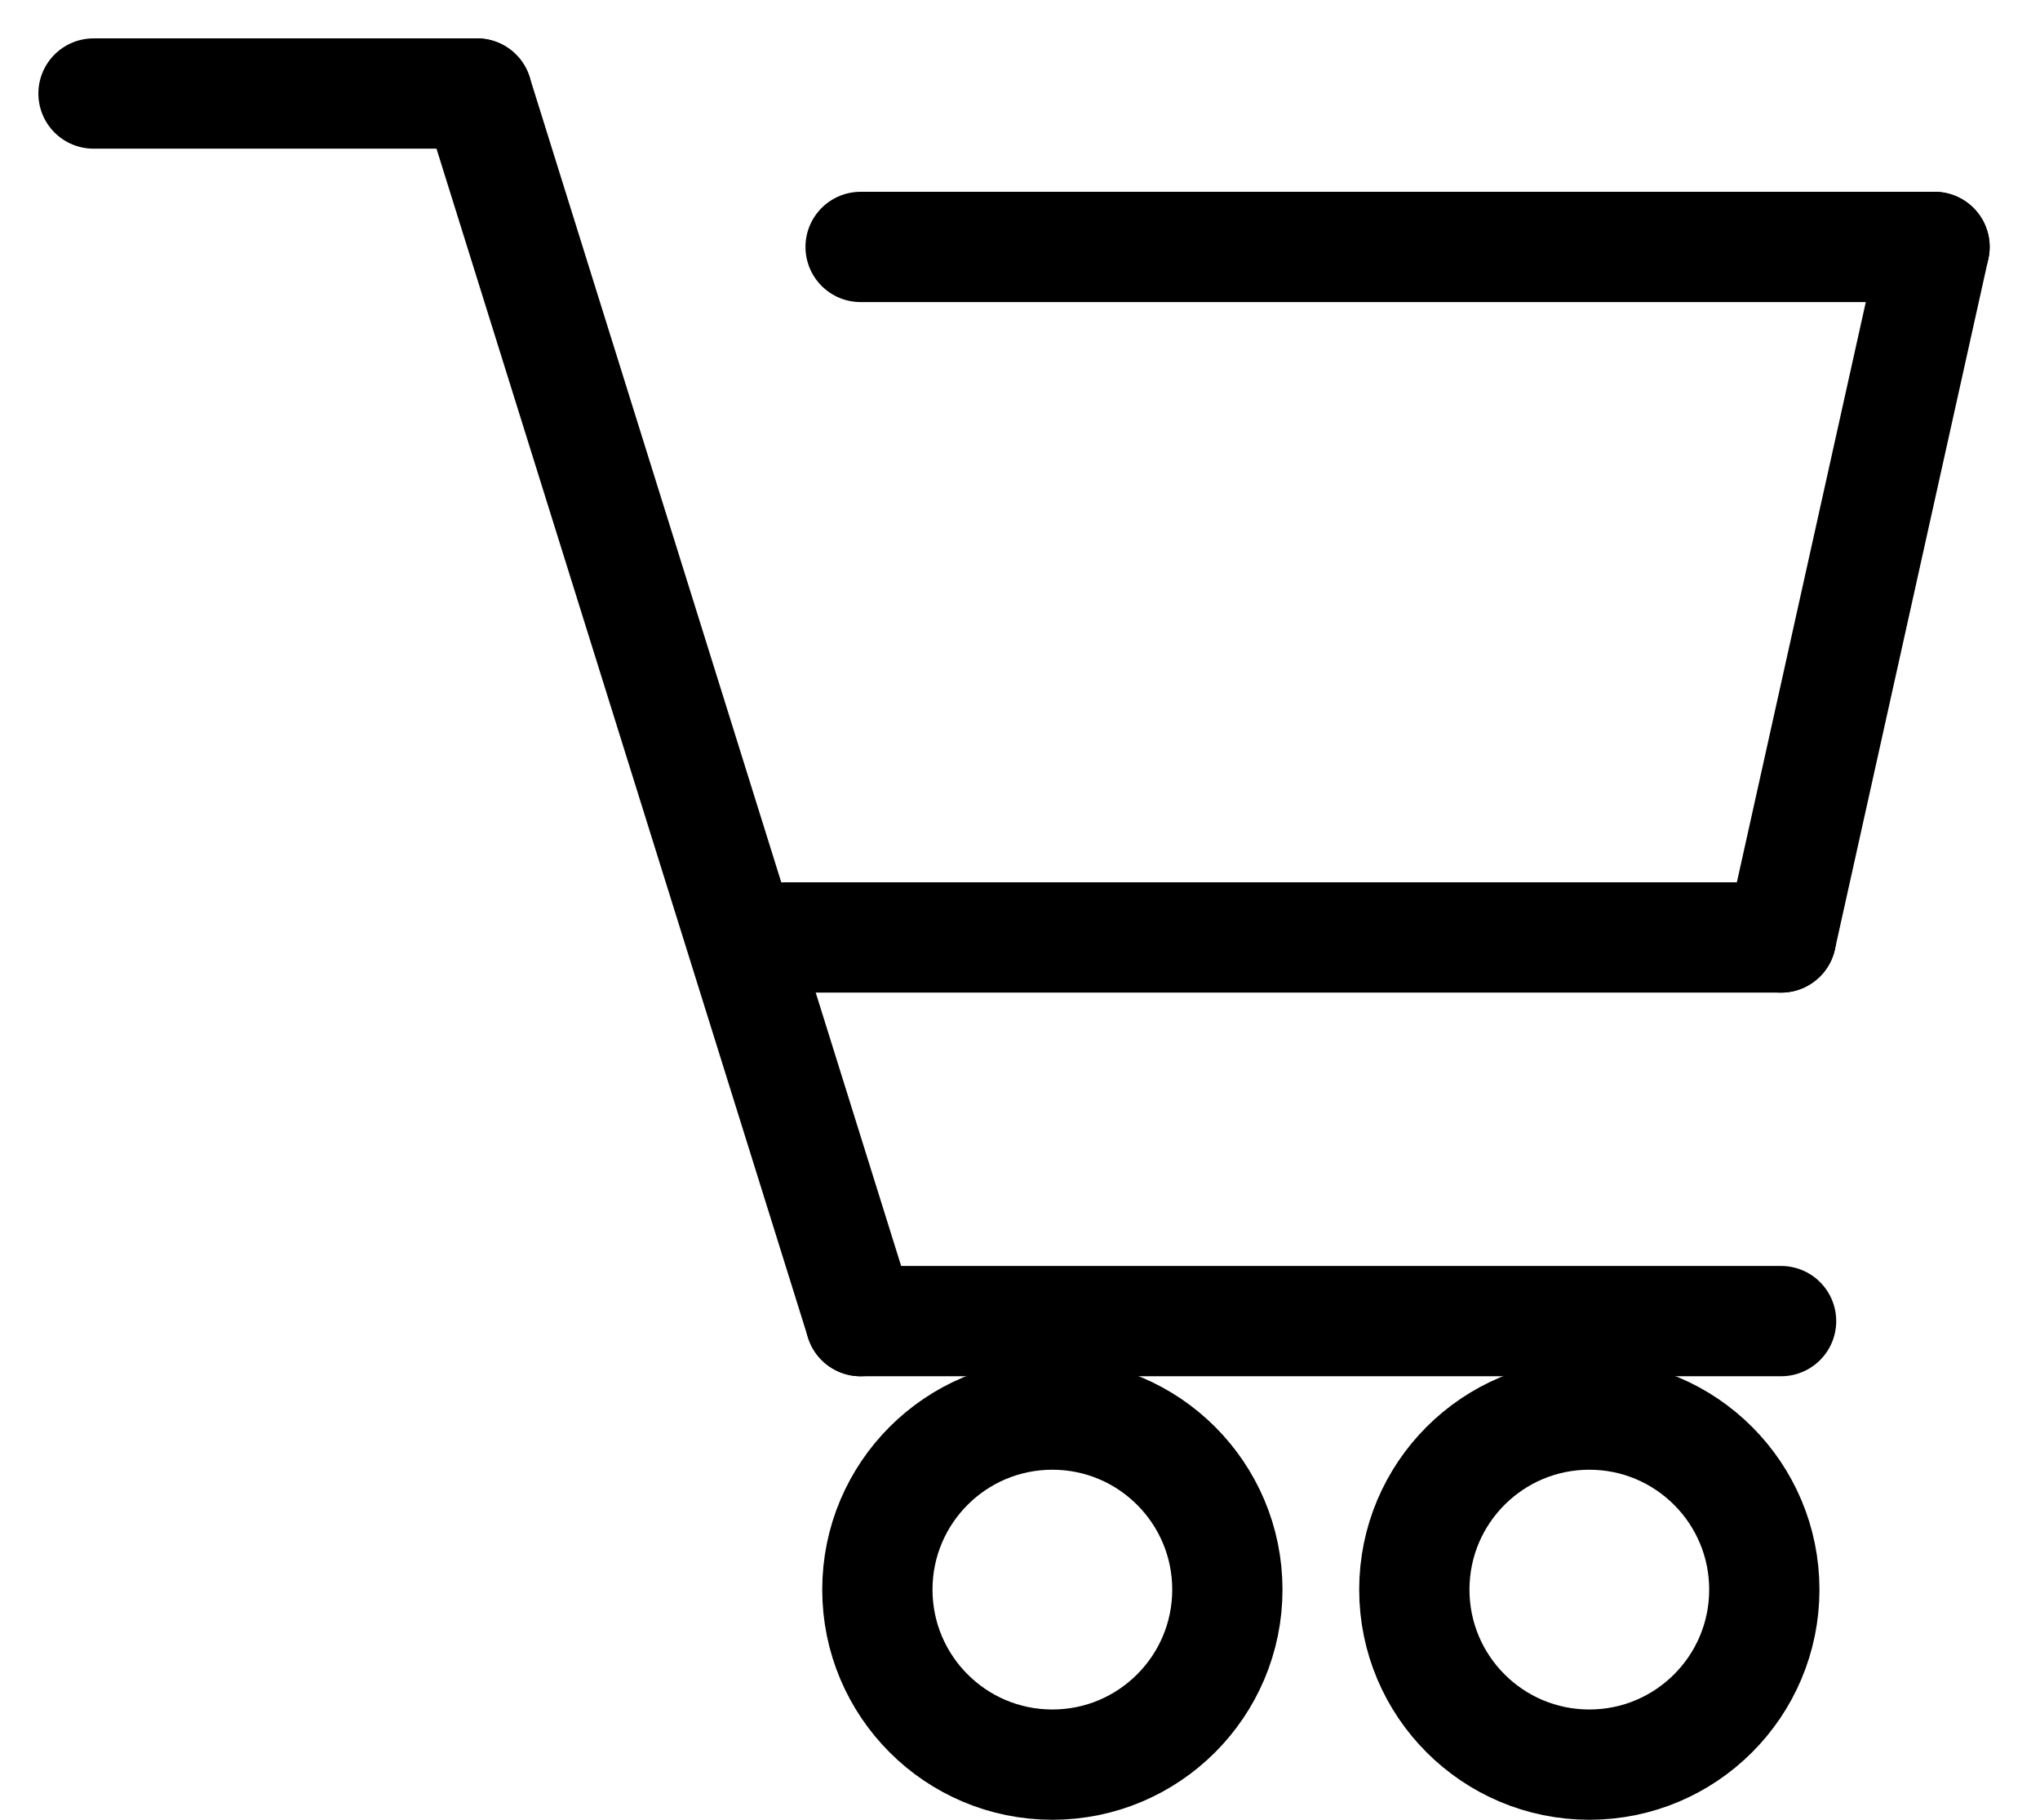 <?xml version="1.0" encoding="UTF-8"?>
<svg width="37px" height="33px" viewBox="0 0 37 33" version="1.1" xmlns="http://www.w3.org/2000/svg" xmlns:xlink="http://www.w3.org/1999/xlink">
    <title>cart icon@2x</title>
    <g id="Symbols" stroke="none" stroke-width="1" fill="none" fill-rule="evenodd">
        <g id="Section/MWT/Renting-is-Easy" transform="translate(-677, -90)" stroke="#000000" stroke-width="2">
            <g id="Module/Place-Order" transform="translate(585.241, 75)">
                <g id="cart-icon" transform="translate(92.759, 16)">
                    <line x1="7.652" y1="0.696" x2="14.609" y2="22.957" id="Line-7" stroke-linecap="round"></line>
                    <line x1="14.609" y1="22.957" x2="31.304" y2="22.957" id="Line-2" stroke-linecap="round"></line>
                    <line x1="13.217" y1="16" x2="31.304" y2="16" id="Line-8" stroke-linecap="round"></line>
                    <line x1="31.304" y1="16" x2="34.087" y2="3.478" id="Line-9" stroke-linecap="round"></line>
                    <line x1="34.087" y1="3.478" x2="14.609" y2="3.478" id="Line-10" stroke-linecap="round"></line>
                    <circle id="Oval" cx="18.087" cy="27.826" r="3.174"></circle>
                    <circle id="Oval-Copy" cx="27.826" cy="27.826" r="3.174"></circle>
                    <line x1="0.696" y1="0.696" x2="7.652" y2="0.696" id="Line-6" stroke-linecap="round"></line>
                </g>
            </g>
        </g>
    </g>
</svg>